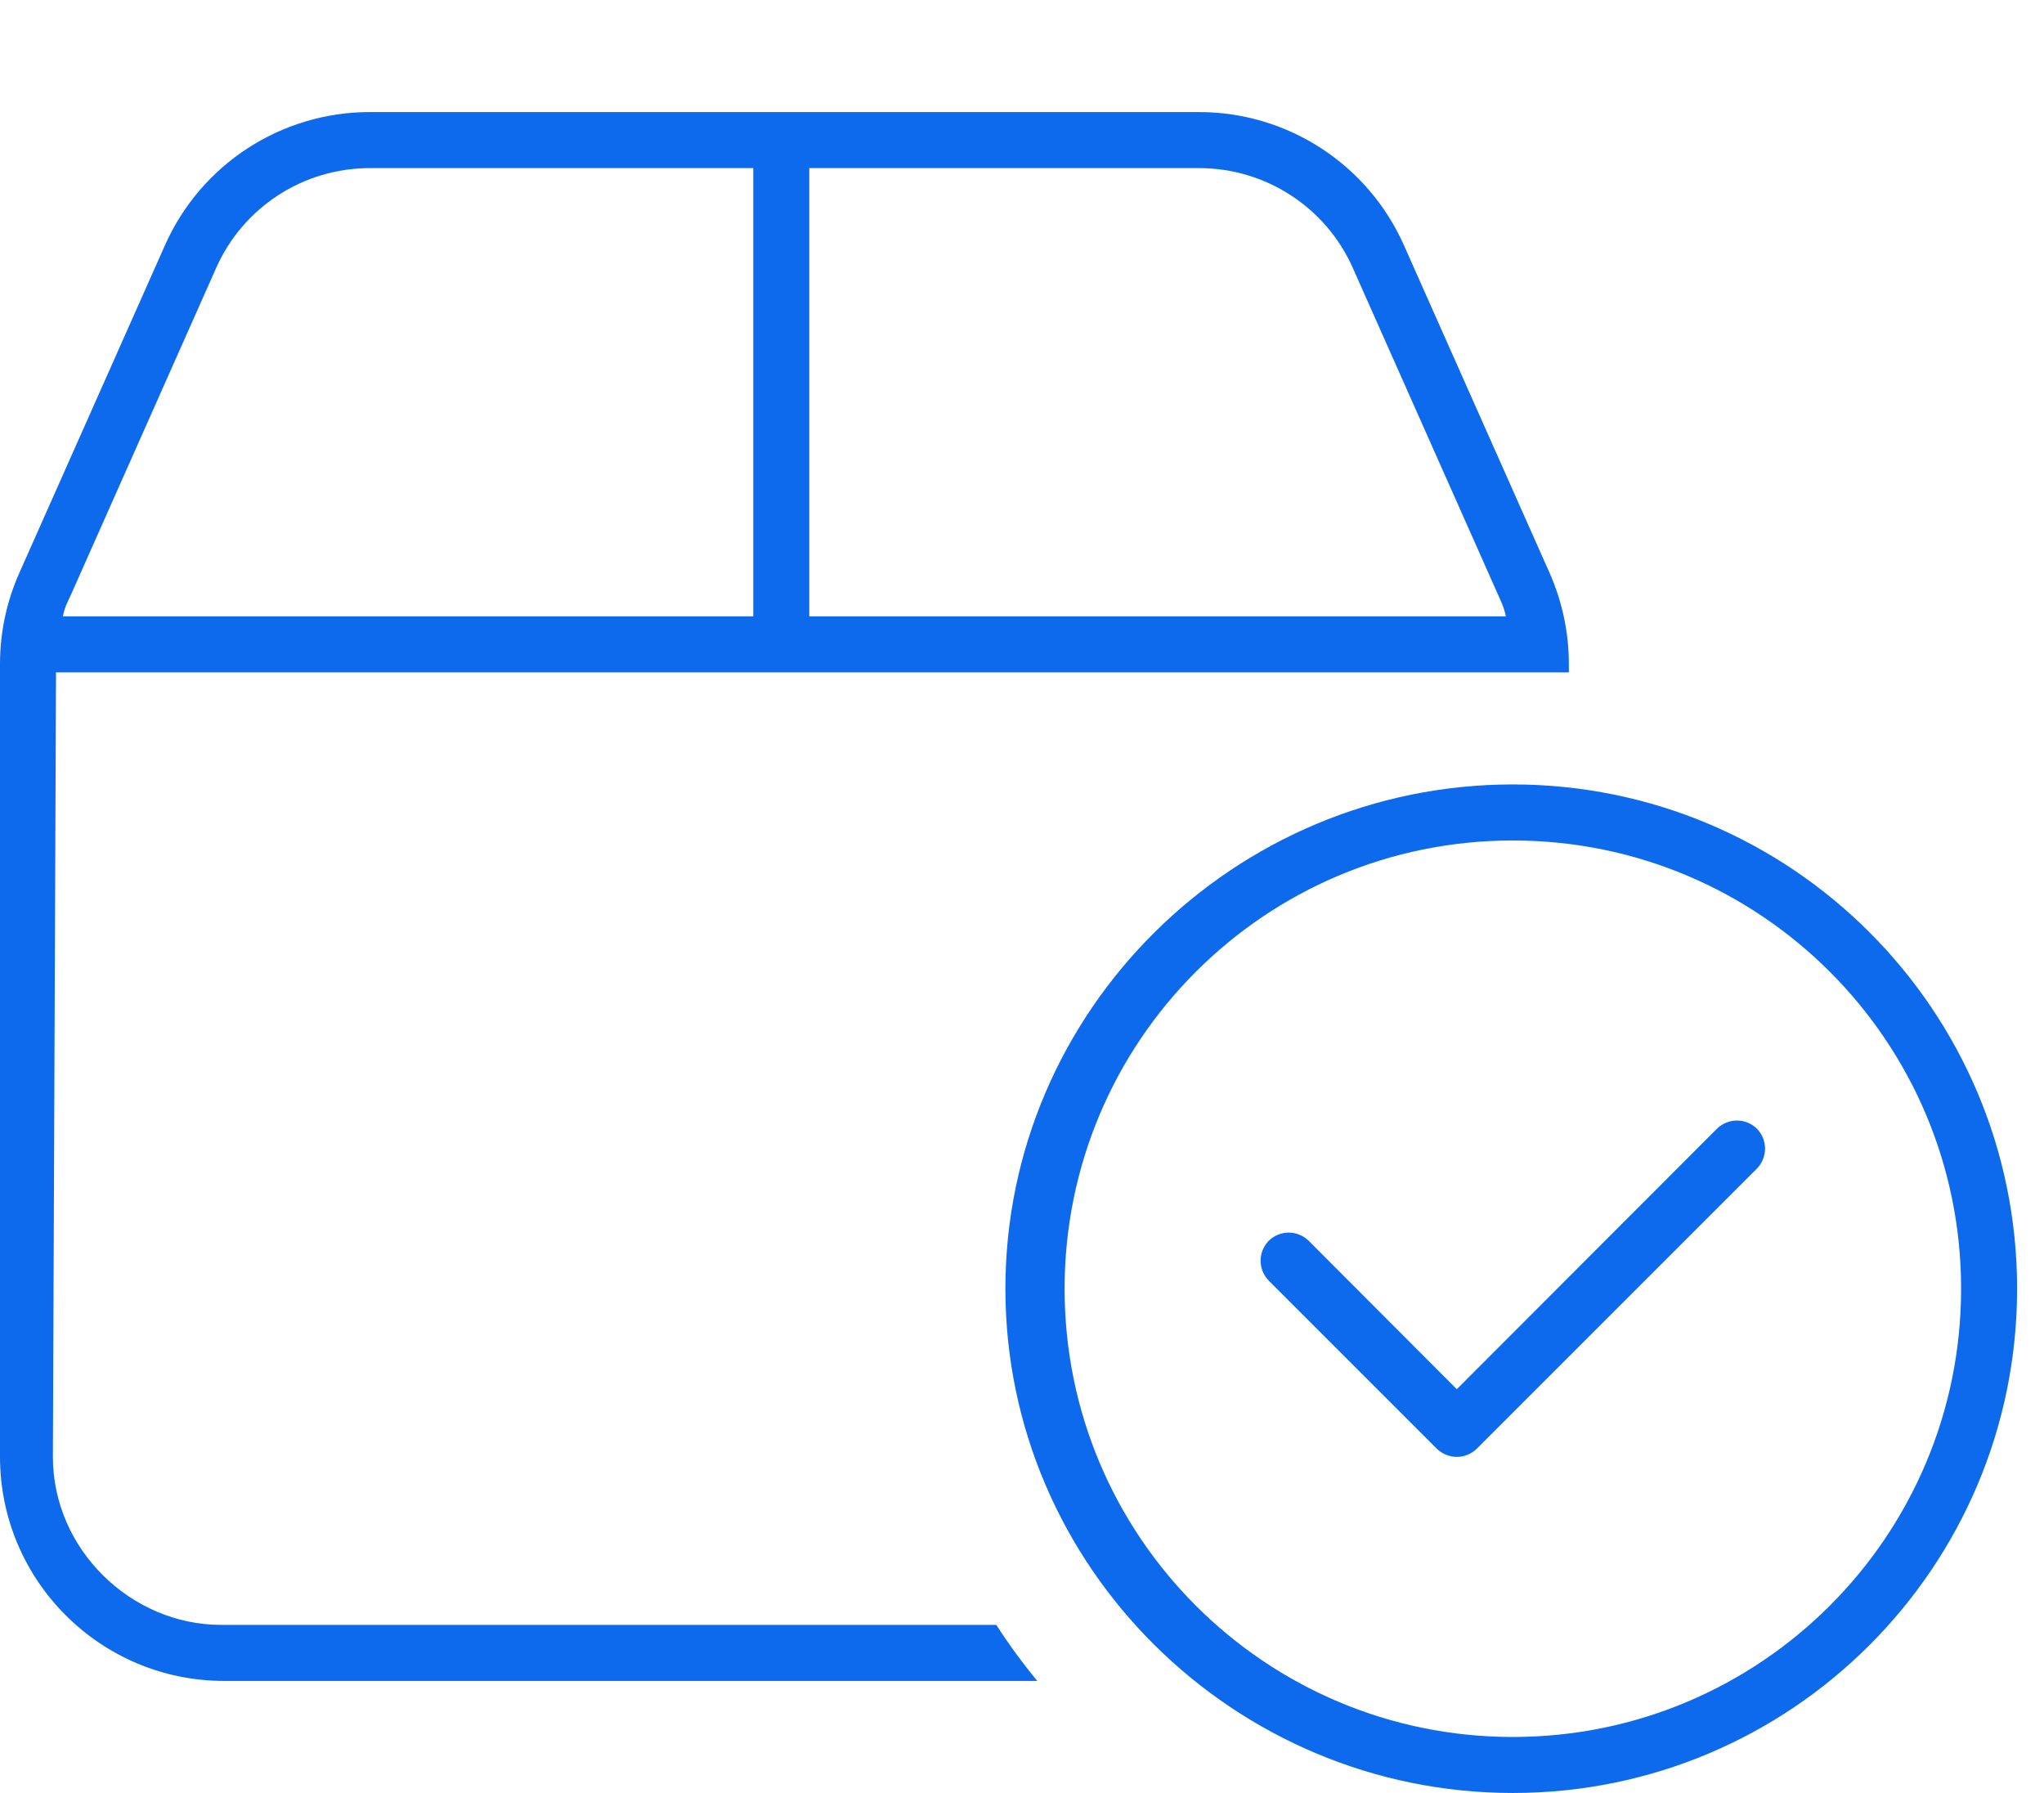 <svg width="57" height="50" viewBox="0 0 57 50" fill="none" xmlns="http://www.w3.org/2000/svg">
<g clip-path="url(#clip0_97_725)">
<path d="M1.475 40.625C1.475 43.213 3.661 45.312 6.162 45.312H27.783C28.135 45.859 28.516 46.377 28.926 46.875H6.25C2.798 46.875 0 44.072 0 40.625V18.516C0 17.637 0.183 16.777 0.539 15.977L4.601 6.837C5.604 4.579 7.842 3.125 10.312 3.125H33.438C35.908 3.125 38.145 4.58 39.15 6.837L43.213 15.977C43.565 16.777 43.75 17.637 43.75 18.516V18.75H1.562L1.475 40.625ZM22.568 17.188H41.992C41.934 16.904 41.865 16.797 41.787 16.611L37.725 7.472C36.973 5.778 35.293 4.688 33.438 4.688H22.568V17.188ZM21.006 4.688H10.312C8.459 4.688 6.78 5.778 6.028 7.472L1.967 16.611C1.883 16.797 1.812 16.904 1.754 17.188H21.006V4.688ZM48.994 31.475C49.297 31.787 49.297 32.275 48.994 32.588L41.182 40.4C40.869 40.703 40.381 40.703 40.068 40.4L35.381 35.713C35.078 35.4 35.078 34.912 35.381 34.6C35.693 34.297 36.182 34.297 36.494 34.6L40.625 38.74L47.881 31.475C48.193 31.172 48.682 31.172 48.994 31.475ZM28.037 35.938C28.037 28.174 34.424 21.875 42.188 21.875C49.951 21.875 56.25 28.174 56.25 35.938C56.25 43.701 49.951 50 42.188 50C34.424 50 28.037 43.701 28.037 35.938ZM42.188 48.438C49.092 48.438 54.688 42.842 54.688 35.938C54.688 29.033 49.092 23.438 42.188 23.438C35.283 23.438 29.688 29.033 29.688 35.938C29.688 42.842 35.283 48.438 42.188 48.438Z" fill="#0E6AED"/>
</g>
<defs>
<clipPath id="clip0_97_725">
<rect width="56.25" height="50" fill="white"/>
</clipPath>
</defs>
</svg>

